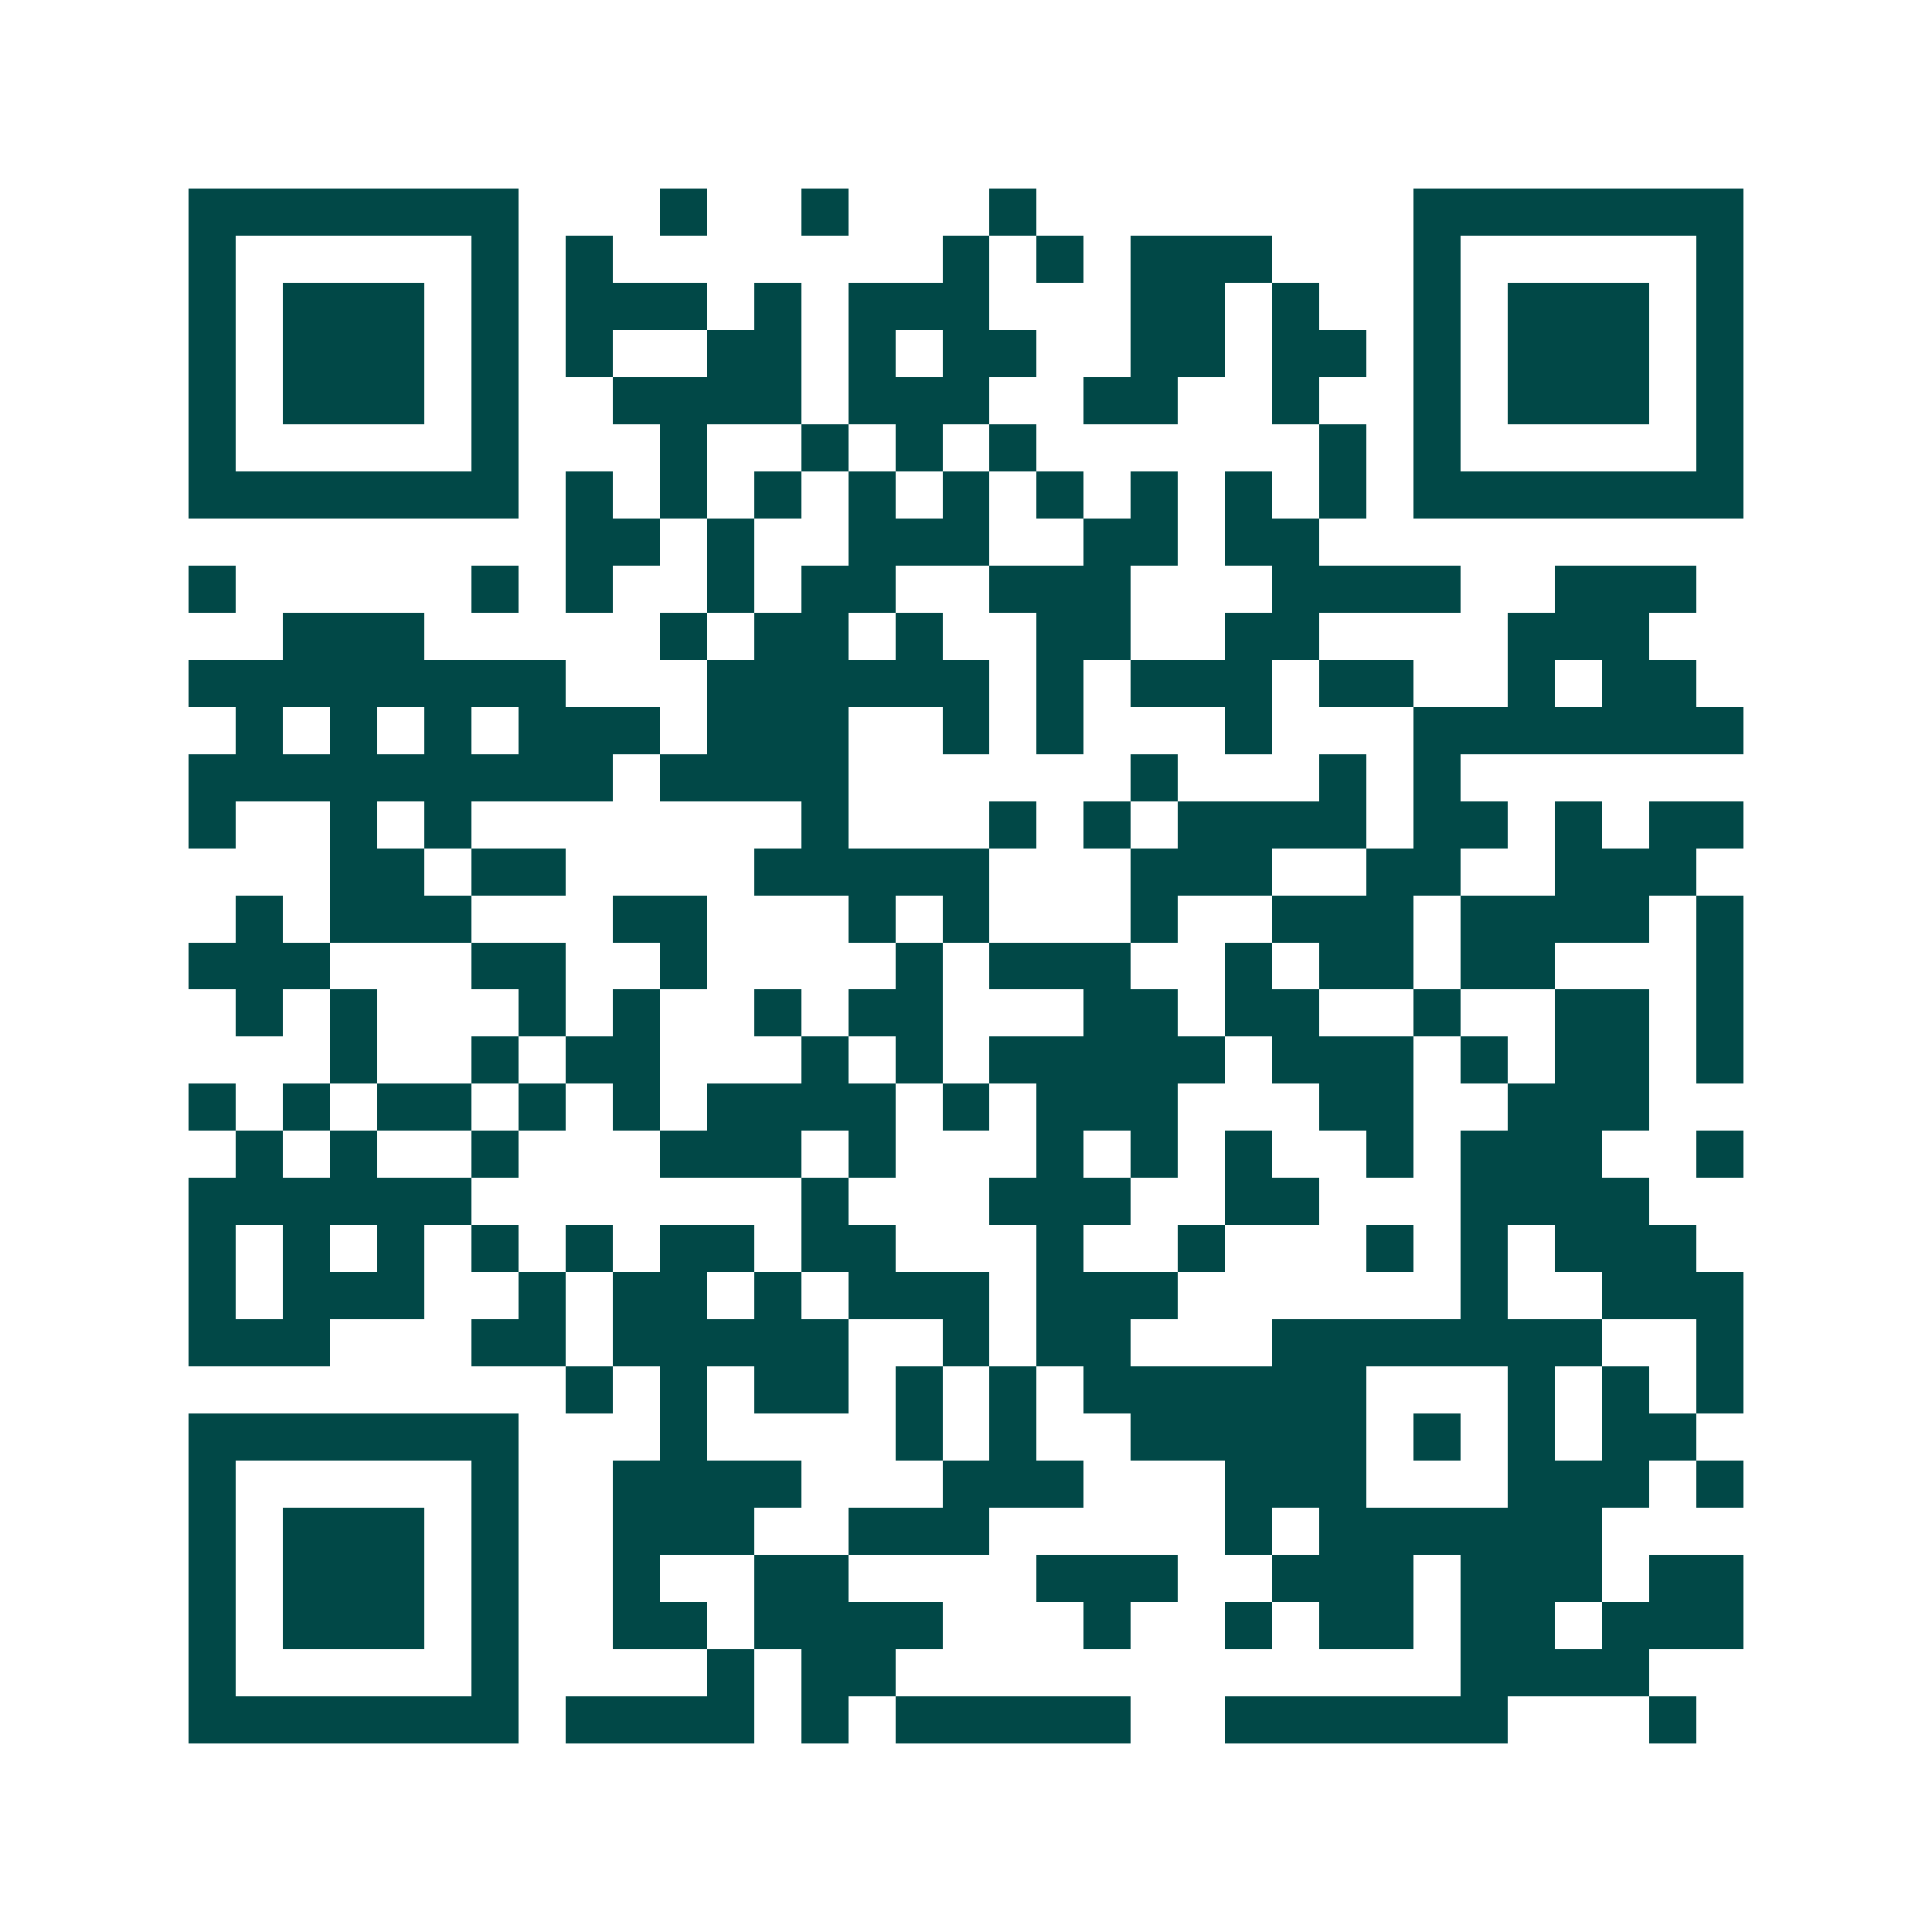 <svg xmlns="http://www.w3.org/2000/svg" width="200" height="200" viewBox="0 0 41 41" shape-rendering="crispEdges"><path fill="#ffffff" d="M0 0h41v41H0z"/><path stroke="#014847" d="M4 4.5h7m3 0h1m2 0h1m3 0h1m8 0h7M4 5.5h1m5 0h1m1 0h1m7 0h1m1 0h1m1 0h3m3 0h1m5 0h1M4 6.5h1m1 0h3m1 0h1m1 0h3m1 0h1m1 0h3m3 0h2m1 0h1m2 0h1m1 0h3m1 0h1M4 7.5h1m1 0h3m1 0h1m1 0h1m2 0h2m1 0h1m1 0h2m2 0h2m1 0h2m1 0h1m1 0h3m1 0h1M4 8.5h1m1 0h3m1 0h1m2 0h4m1 0h3m2 0h2m2 0h1m2 0h1m1 0h3m1 0h1M4 9.5h1m5 0h1m3 0h1m2 0h1m1 0h1m1 0h1m6 0h1m1 0h1m5 0h1M4 10.5h7m1 0h1m1 0h1m1 0h1m1 0h1m1 0h1m1 0h1m1 0h1m1 0h1m1 0h1m1 0h7M12 11.5h2m1 0h1m2 0h3m2 0h2m1 0h2M4 12.5h1m5 0h1m1 0h1m2 0h1m1 0h2m2 0h3m3 0h4m2 0h3M6 13.5h3m5 0h1m1 0h2m1 0h1m2 0h2m2 0h2m4 0h3M4 14.5h8m3 0h6m1 0h1m1 0h3m1 0h2m2 0h1m1 0h2M5 15.5h1m1 0h1m1 0h1m1 0h3m1 0h3m2 0h1m1 0h1m3 0h1m3 0h7M4 16.5h9m1 0h4m6 0h1m3 0h1m1 0h1M4 17.5h1m2 0h1m1 0h1m7 0h1m3 0h1m1 0h1m1 0h4m1 0h2m1 0h1m1 0h2M7 18.5h2m1 0h2m4 0h5m3 0h3m2 0h2m2 0h3M5 19.5h1m1 0h3m3 0h2m3 0h1m1 0h1m3 0h1m2 0h3m1 0h4m1 0h1M4 20.5h3m3 0h2m2 0h1m4 0h1m1 0h3m2 0h1m1 0h2m1 0h2m3 0h1M5 21.5h1m1 0h1m3 0h1m1 0h1m2 0h1m1 0h2m3 0h2m1 0h2m2 0h1m2 0h2m1 0h1M7 22.5h1m2 0h1m1 0h2m3 0h1m1 0h1m1 0h5m1 0h3m1 0h1m1 0h2m1 0h1M4 23.5h1m1 0h1m1 0h2m1 0h1m1 0h1m1 0h4m1 0h1m1 0h3m3 0h2m2 0h3M5 24.5h1m1 0h1m2 0h1m3 0h3m1 0h1m3 0h1m1 0h1m1 0h1m2 0h1m1 0h3m2 0h1M4 25.5h6m7 0h1m3 0h3m2 0h2m3 0h4M4 26.5h1m1 0h1m1 0h1m1 0h1m1 0h1m1 0h2m1 0h2m3 0h1m2 0h1m3 0h1m1 0h1m1 0h3M4 27.5h1m1 0h3m2 0h1m1 0h2m1 0h1m1 0h3m1 0h3m6 0h1m2 0h3M4 28.5h3m3 0h2m1 0h5m2 0h1m1 0h2m3 0h7m2 0h1M12 29.5h1m1 0h1m1 0h2m1 0h1m1 0h1m1 0h6m3 0h1m1 0h1m1 0h1M4 30.5h7m3 0h1m4 0h1m1 0h1m2 0h5m1 0h1m1 0h1m1 0h2M4 31.5h1m5 0h1m2 0h4m3 0h3m3 0h3m3 0h3m1 0h1M4 32.5h1m1 0h3m1 0h1m2 0h3m2 0h3m5 0h1m1 0h6M4 33.5h1m1 0h3m1 0h1m2 0h1m2 0h2m4 0h3m2 0h3m1 0h3m1 0h2M4 34.5h1m1 0h3m1 0h1m2 0h2m1 0h4m3 0h1m2 0h1m1 0h2m1 0h2m1 0h3M4 35.5h1m5 0h1m4 0h1m1 0h2m12 0h4M4 36.5h7m1 0h4m1 0h1m1 0h5m2 0h6m3 0h1"/></svg>
